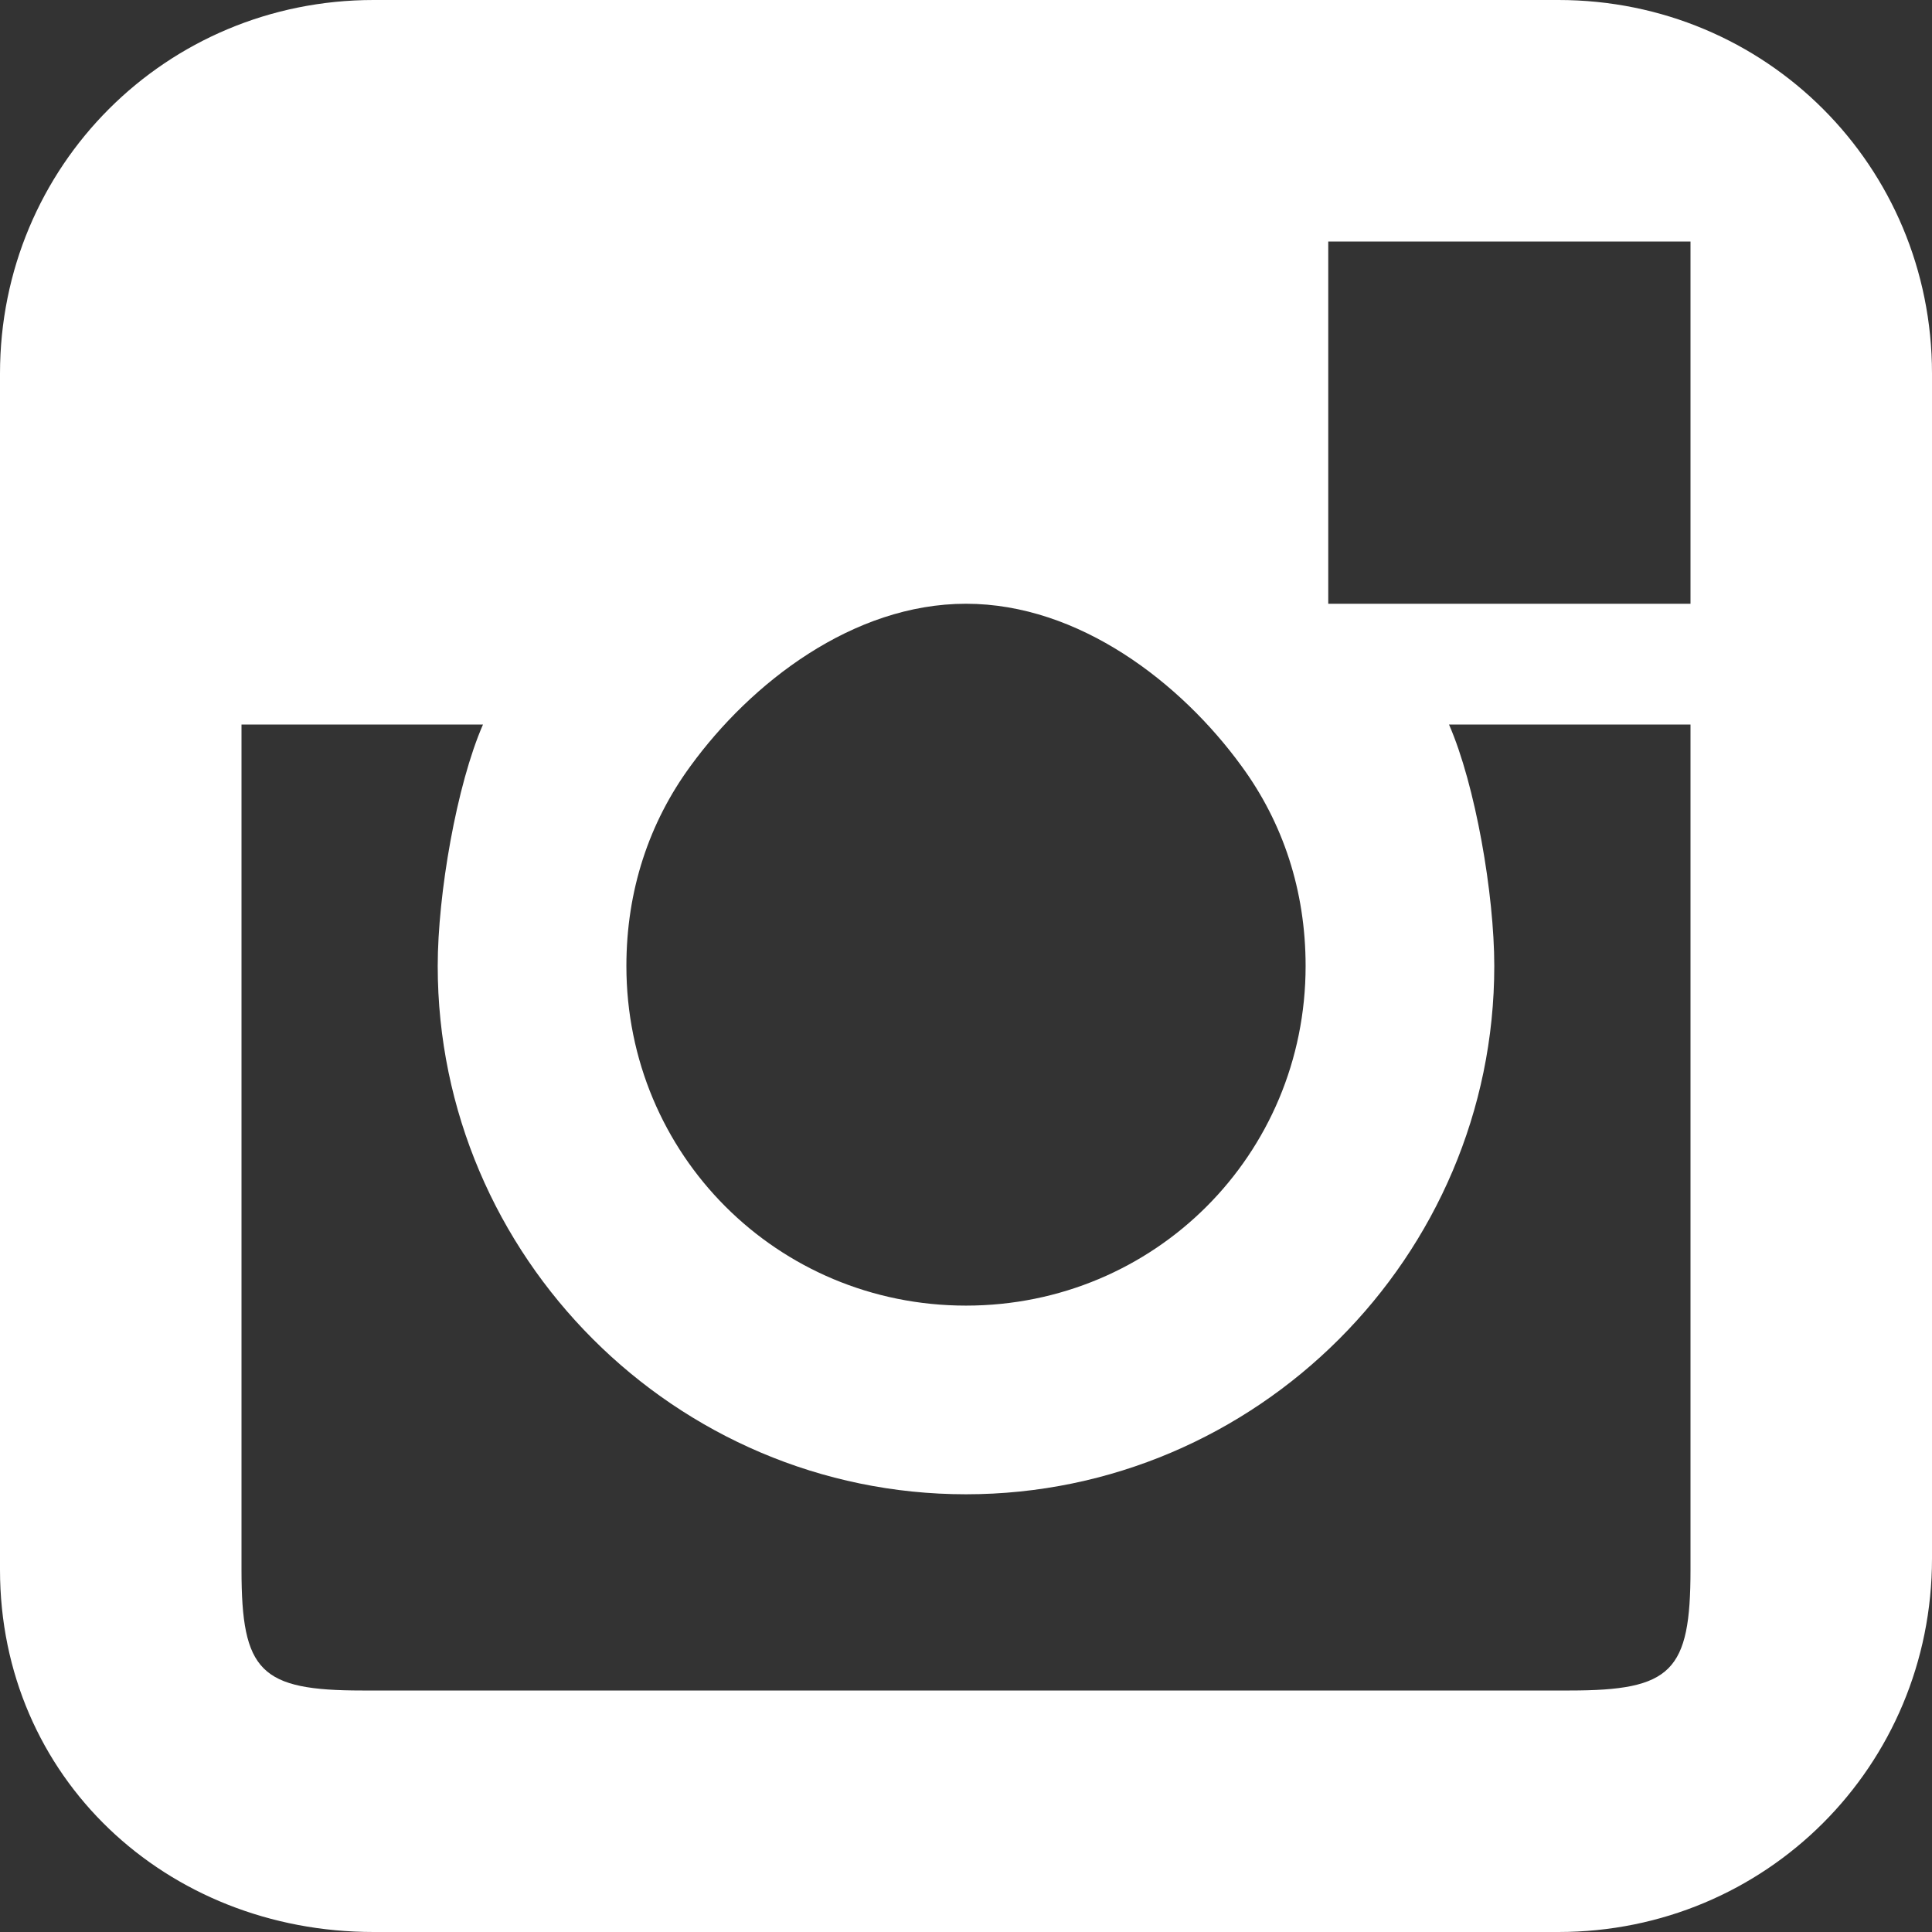 <!-- Generated by IcoMoon.io -->
<svg version="1.1" xmlns="http://www.w3.org/2000/svg" width="1024" height="1024" viewBox="0 0 1024 1024">
<rect x="0" y="0" width="1024" height="1024" fill="#333333" stroke="none"/>
<title></title>
<g id="icomoon-ignore">
</g>
<path fill="#ffffff" d="M826 0h-628c-110 0-198 88-198 198v634c0 110 88 192 198 192h628c110 0 198-88 198-198v-628c0-110-88-198-198-198zM870 128h26v192h-192v-192zM366 406c32-44 86-86 146-86s114 42 146 86c22 30 34 66 34 106 0 100-80 180-180 180s-180-80-180-180c0-40 12-76 34-106zM896 832c0 54-10 64-64 64h-640c-54 0-64-10-64-64v-448h128c-14 32-24 90-24 128 0 154 126 280 280 280s280-126 280-280c0-38-10-96-24-128h128z"></path>
</svg>
